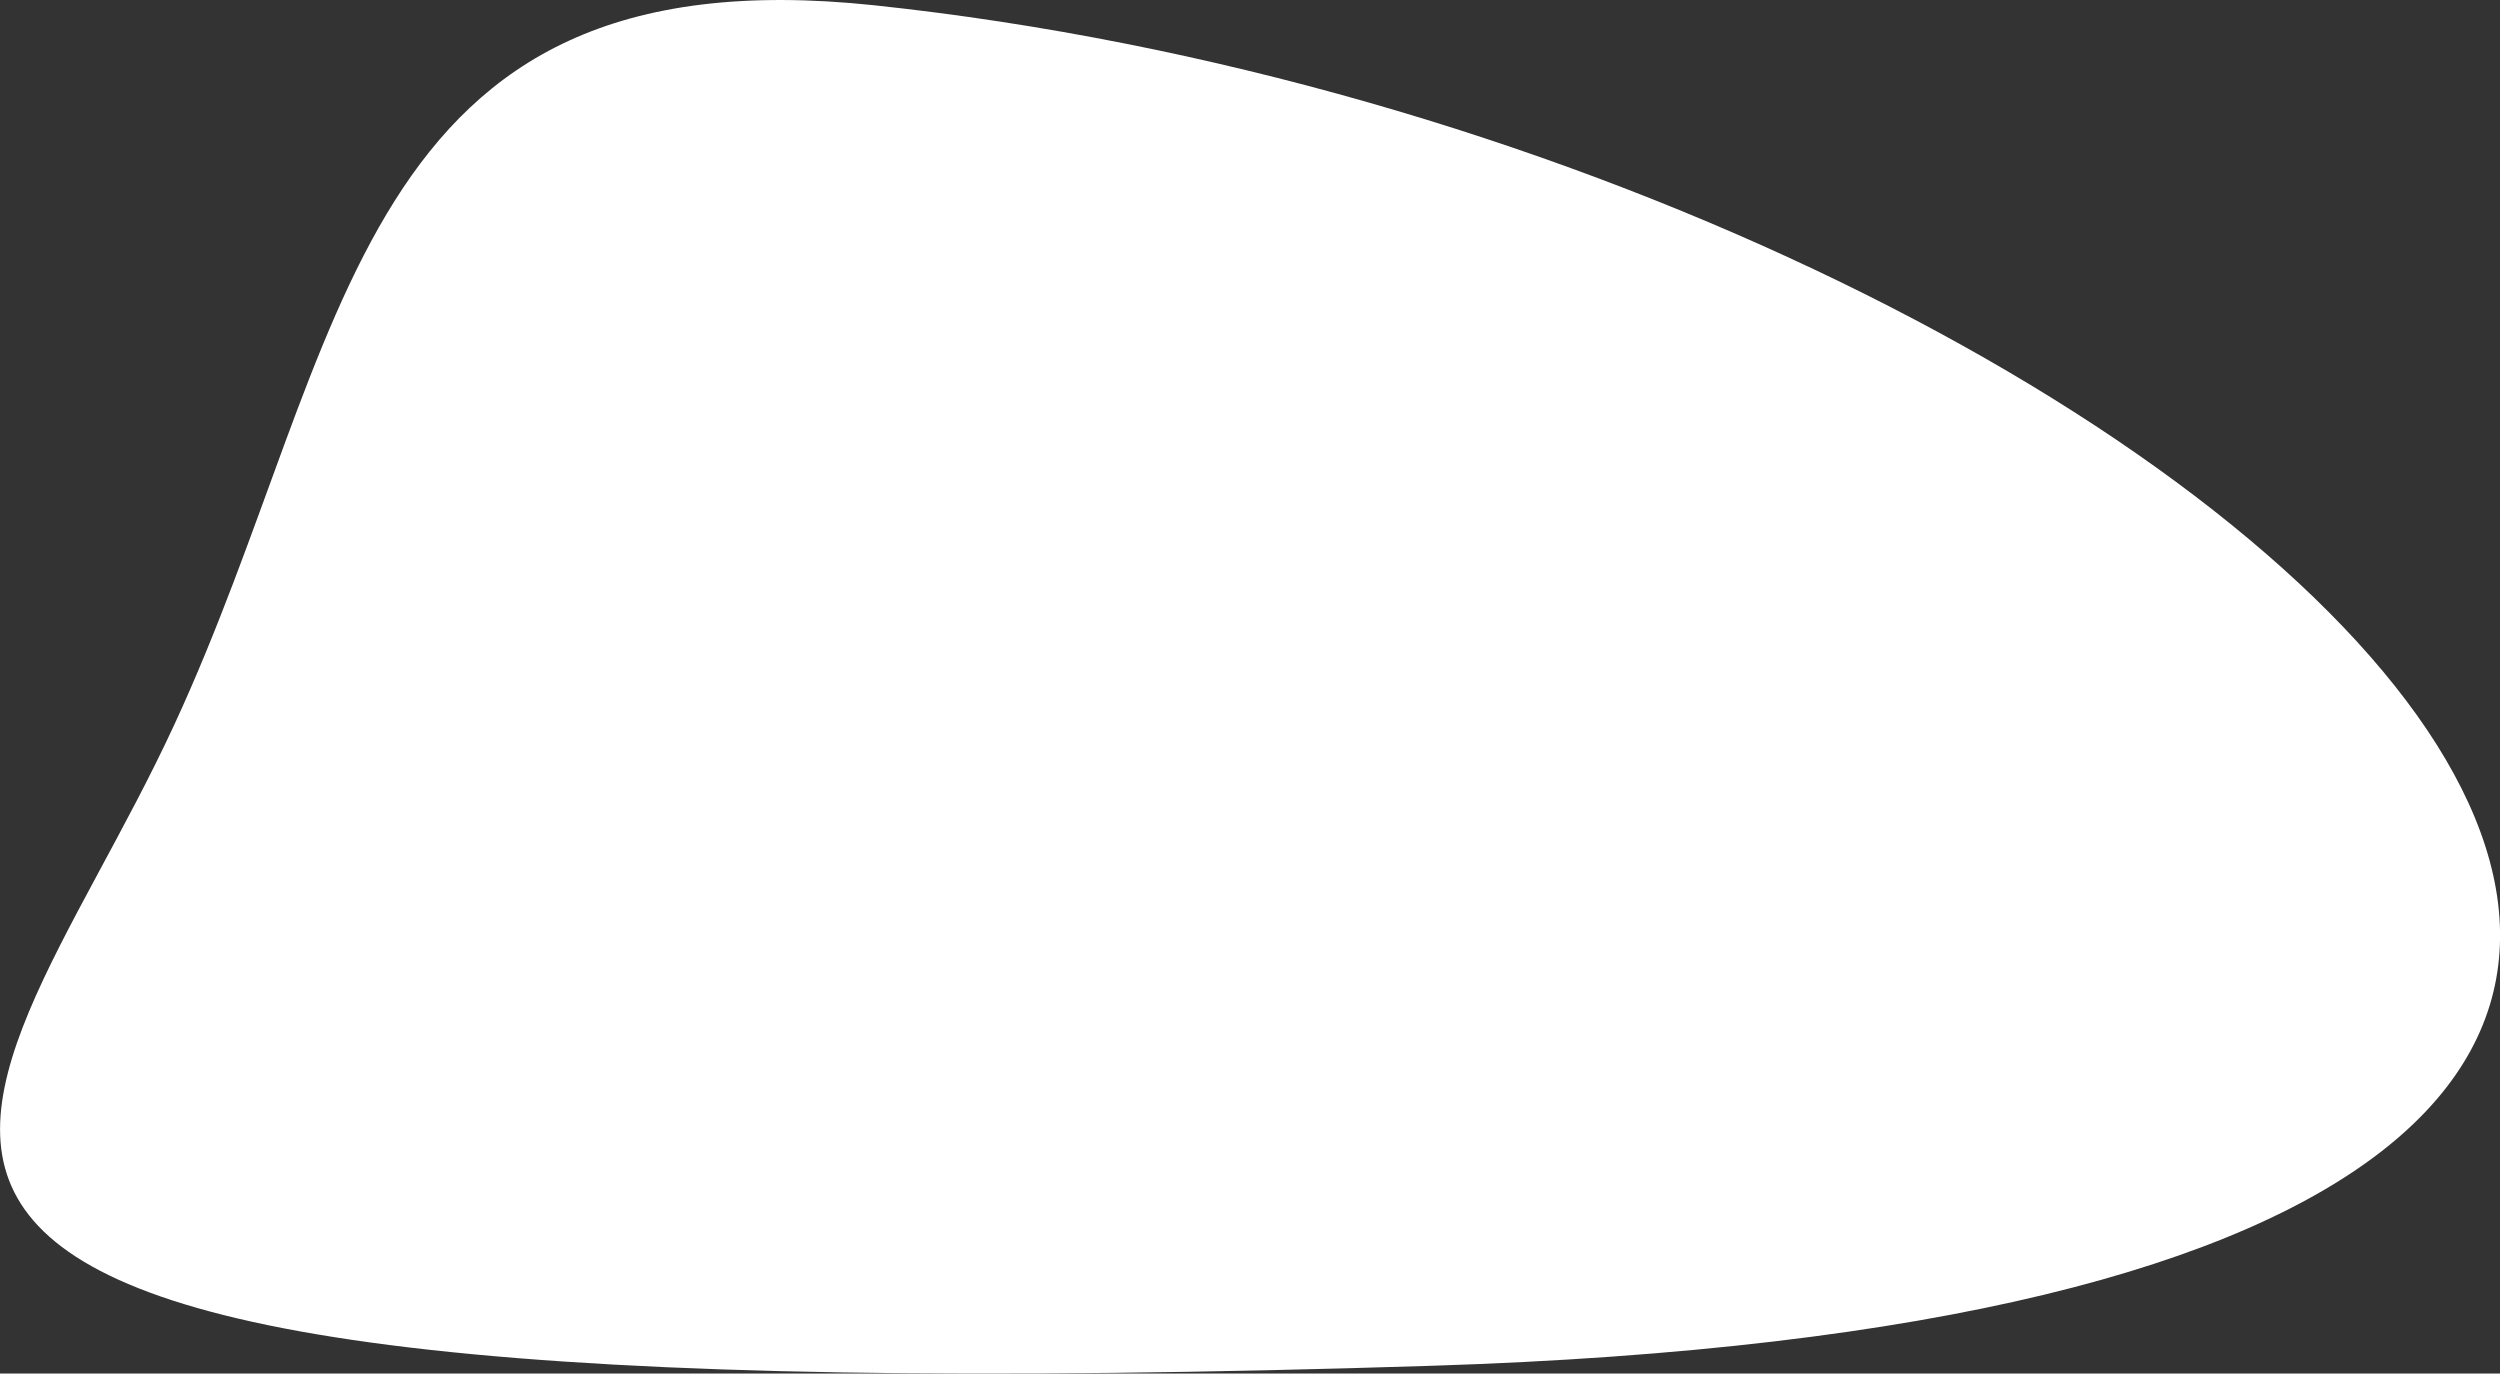 <?xml version="1.0" encoding="UTF-8"?> <svg xmlns="http://www.w3.org/2000/svg" width="768.187" height="422.062" viewBox="0 0 768.187 422.062"><rect x="0" y="0" width="768.187" height="422.062" fill="#333333" stroke="none"/> <defs> <style> .cls-1 { fill: #fff; fill-rule: evenodd; } </style> </defs> <path id="Фигура_2" data-name="Фигура 2" class="cls-1" d="M428.5,340.473C267.935,323.39,267.713,444.035,213.384,561.5,153.16,691.705,33.415,776.475,599.586,758.519,1222.01,738.779,841.844,384.453,428.5,340.473Z" transform="translate(-159.813 -338.844)"></path> </svg> 
